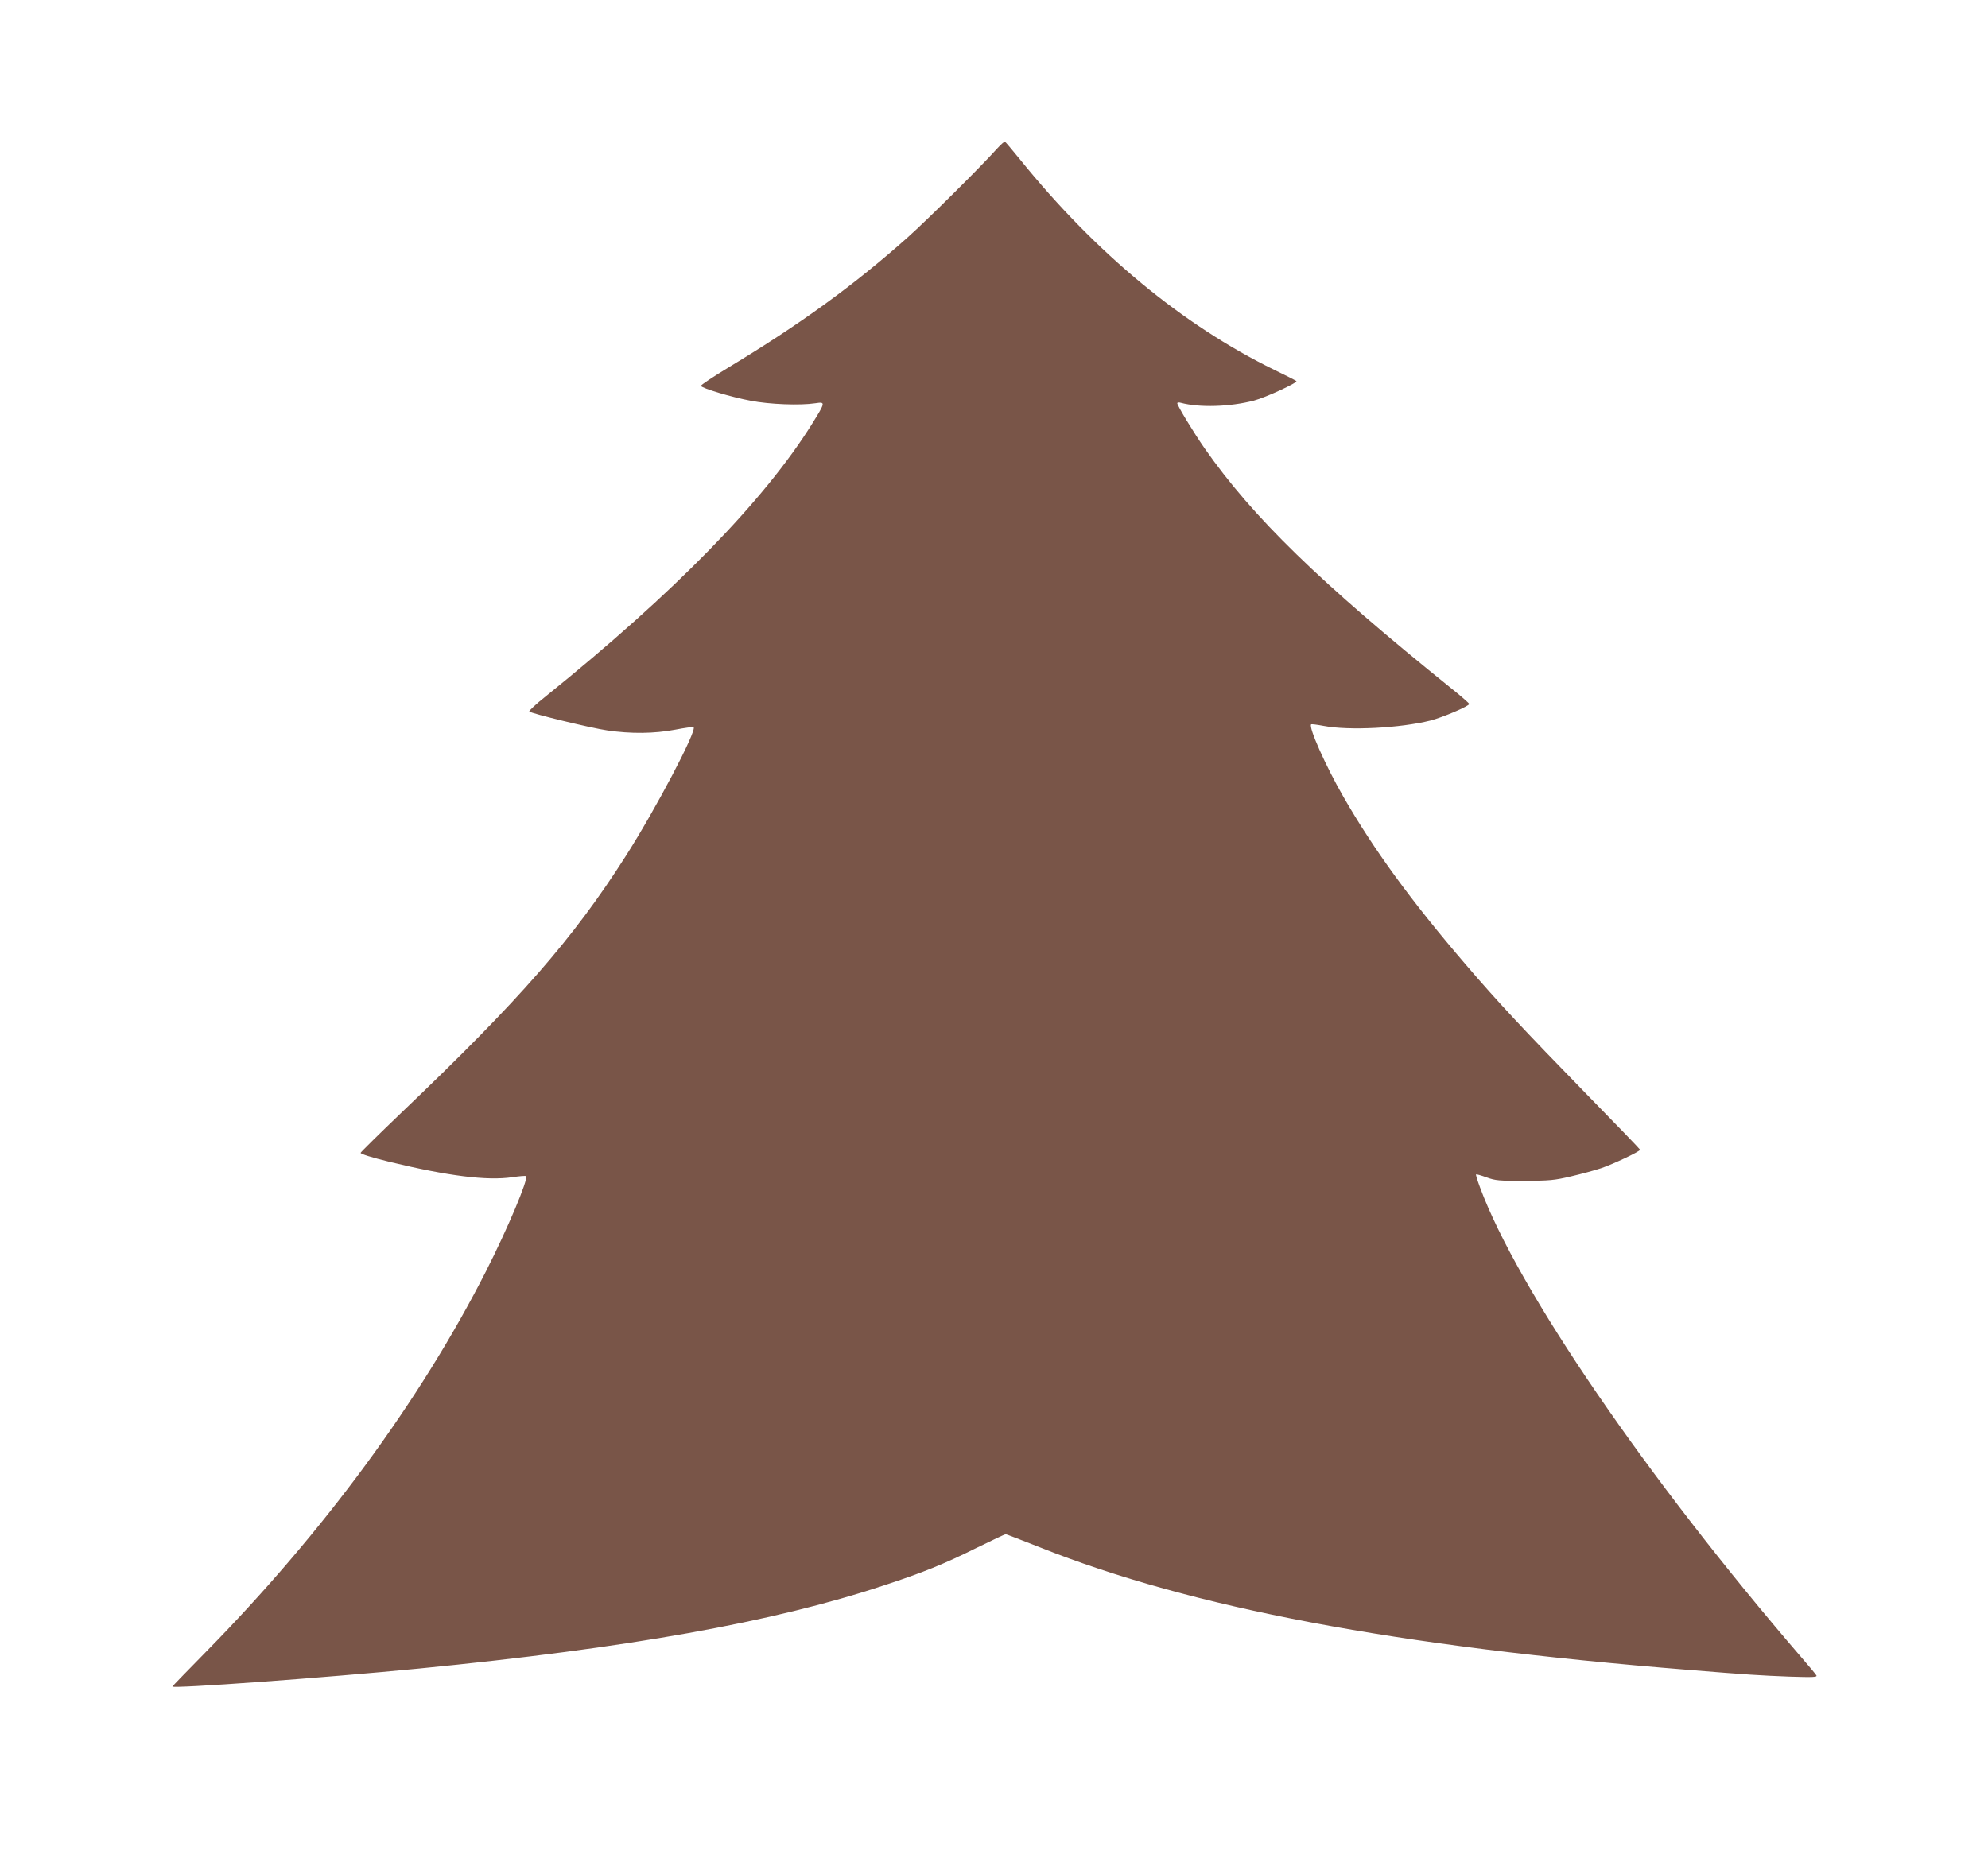 <?xml version="1.0" standalone="no"?>
<!DOCTYPE svg PUBLIC "-//W3C//DTD SVG 20010904//EN"
 "http://www.w3.org/TR/2001/REC-SVG-20010904/DTD/svg10.dtd">
<svg version="1.0" xmlns="http://www.w3.org/2000/svg"
 width="1280pt" height="1199pt" viewBox="0 0 1280 1199"
 preserveAspectRatio="xMidYMid meet">
<g transform="translate(0,1199) scale(0.1,-0.1)"
fill="#795548" stroke="none">
<path d="M6420 11033 c-104 -116 -447 -457 -575 -571 -343 -306 -693 -560
-1154 -838 -99 -60 -179 -113 -178 -119 5 -15 197 -73 322 -96 117 -23 316
-31 414 -16 67 10 67 8 -20 -132 -312 -499 -885 -1086 -1716 -1756 -62 -49
-109 -93 -105 -97 13 -13 398 -107 503 -122 150 -22 301 -21 437 5 62 12 115
19 118 16 22 -22 -245 -529 -437 -830 -342 -536 -682 -925 -1444 -1652 -143
-137 -261 -253 -263 -259 -2 -7 71 -30 190 -59 372 -90 624 -122 787 -98 46 7
85 10 88 7 17 -17 -119 -339 -257 -611 -426 -838 -1051 -1687 -1807 -2456
-117 -119 -213 -218 -213 -220 0 -15 966 55 1590 116 1346 132 2276 298 2990
535 248 81 389 138 596 241 100 49 185 89 189 89 4 0 102 -38 219 -84 979
-390 2294 -639 4181 -790 378 -31 463 -36 644 -43 157 -5 183 -4 176 8 -5 8
-47 59 -95 114 -995 1155 -1830 2376 -2071 3029 -16 43 -28 81 -25 83 2 2 32
-6 67 -19 58 -21 81 -23 244 -22 160 0 193 3 299 28 65 15 153 39 195 53 77
26 251 108 251 119 0 3 -157 166 -349 362 -392 402 -570 592 -775 832 -350
408 -592 740 -787 1080 -114 198 -225 448 -207 465 2 3 39 -2 82 -10 162 -31
492 -14 687 35 80 21 249 93 249 107 -1 4 -51 49 -113 98 -852 686 -1281 1104
-1591 1548 -71 102 -176 275 -176 290 0 5 10 7 23 3 119 -32 317 -26 470 14
76 20 284 116 274 126 -3 3 -67 36 -144 73 -588 288 -1147 750 -1633 1351 -51
63 -96 116 -100 118 -4 1 -26 -19 -50 -45z"/>
</g>
</svg>
